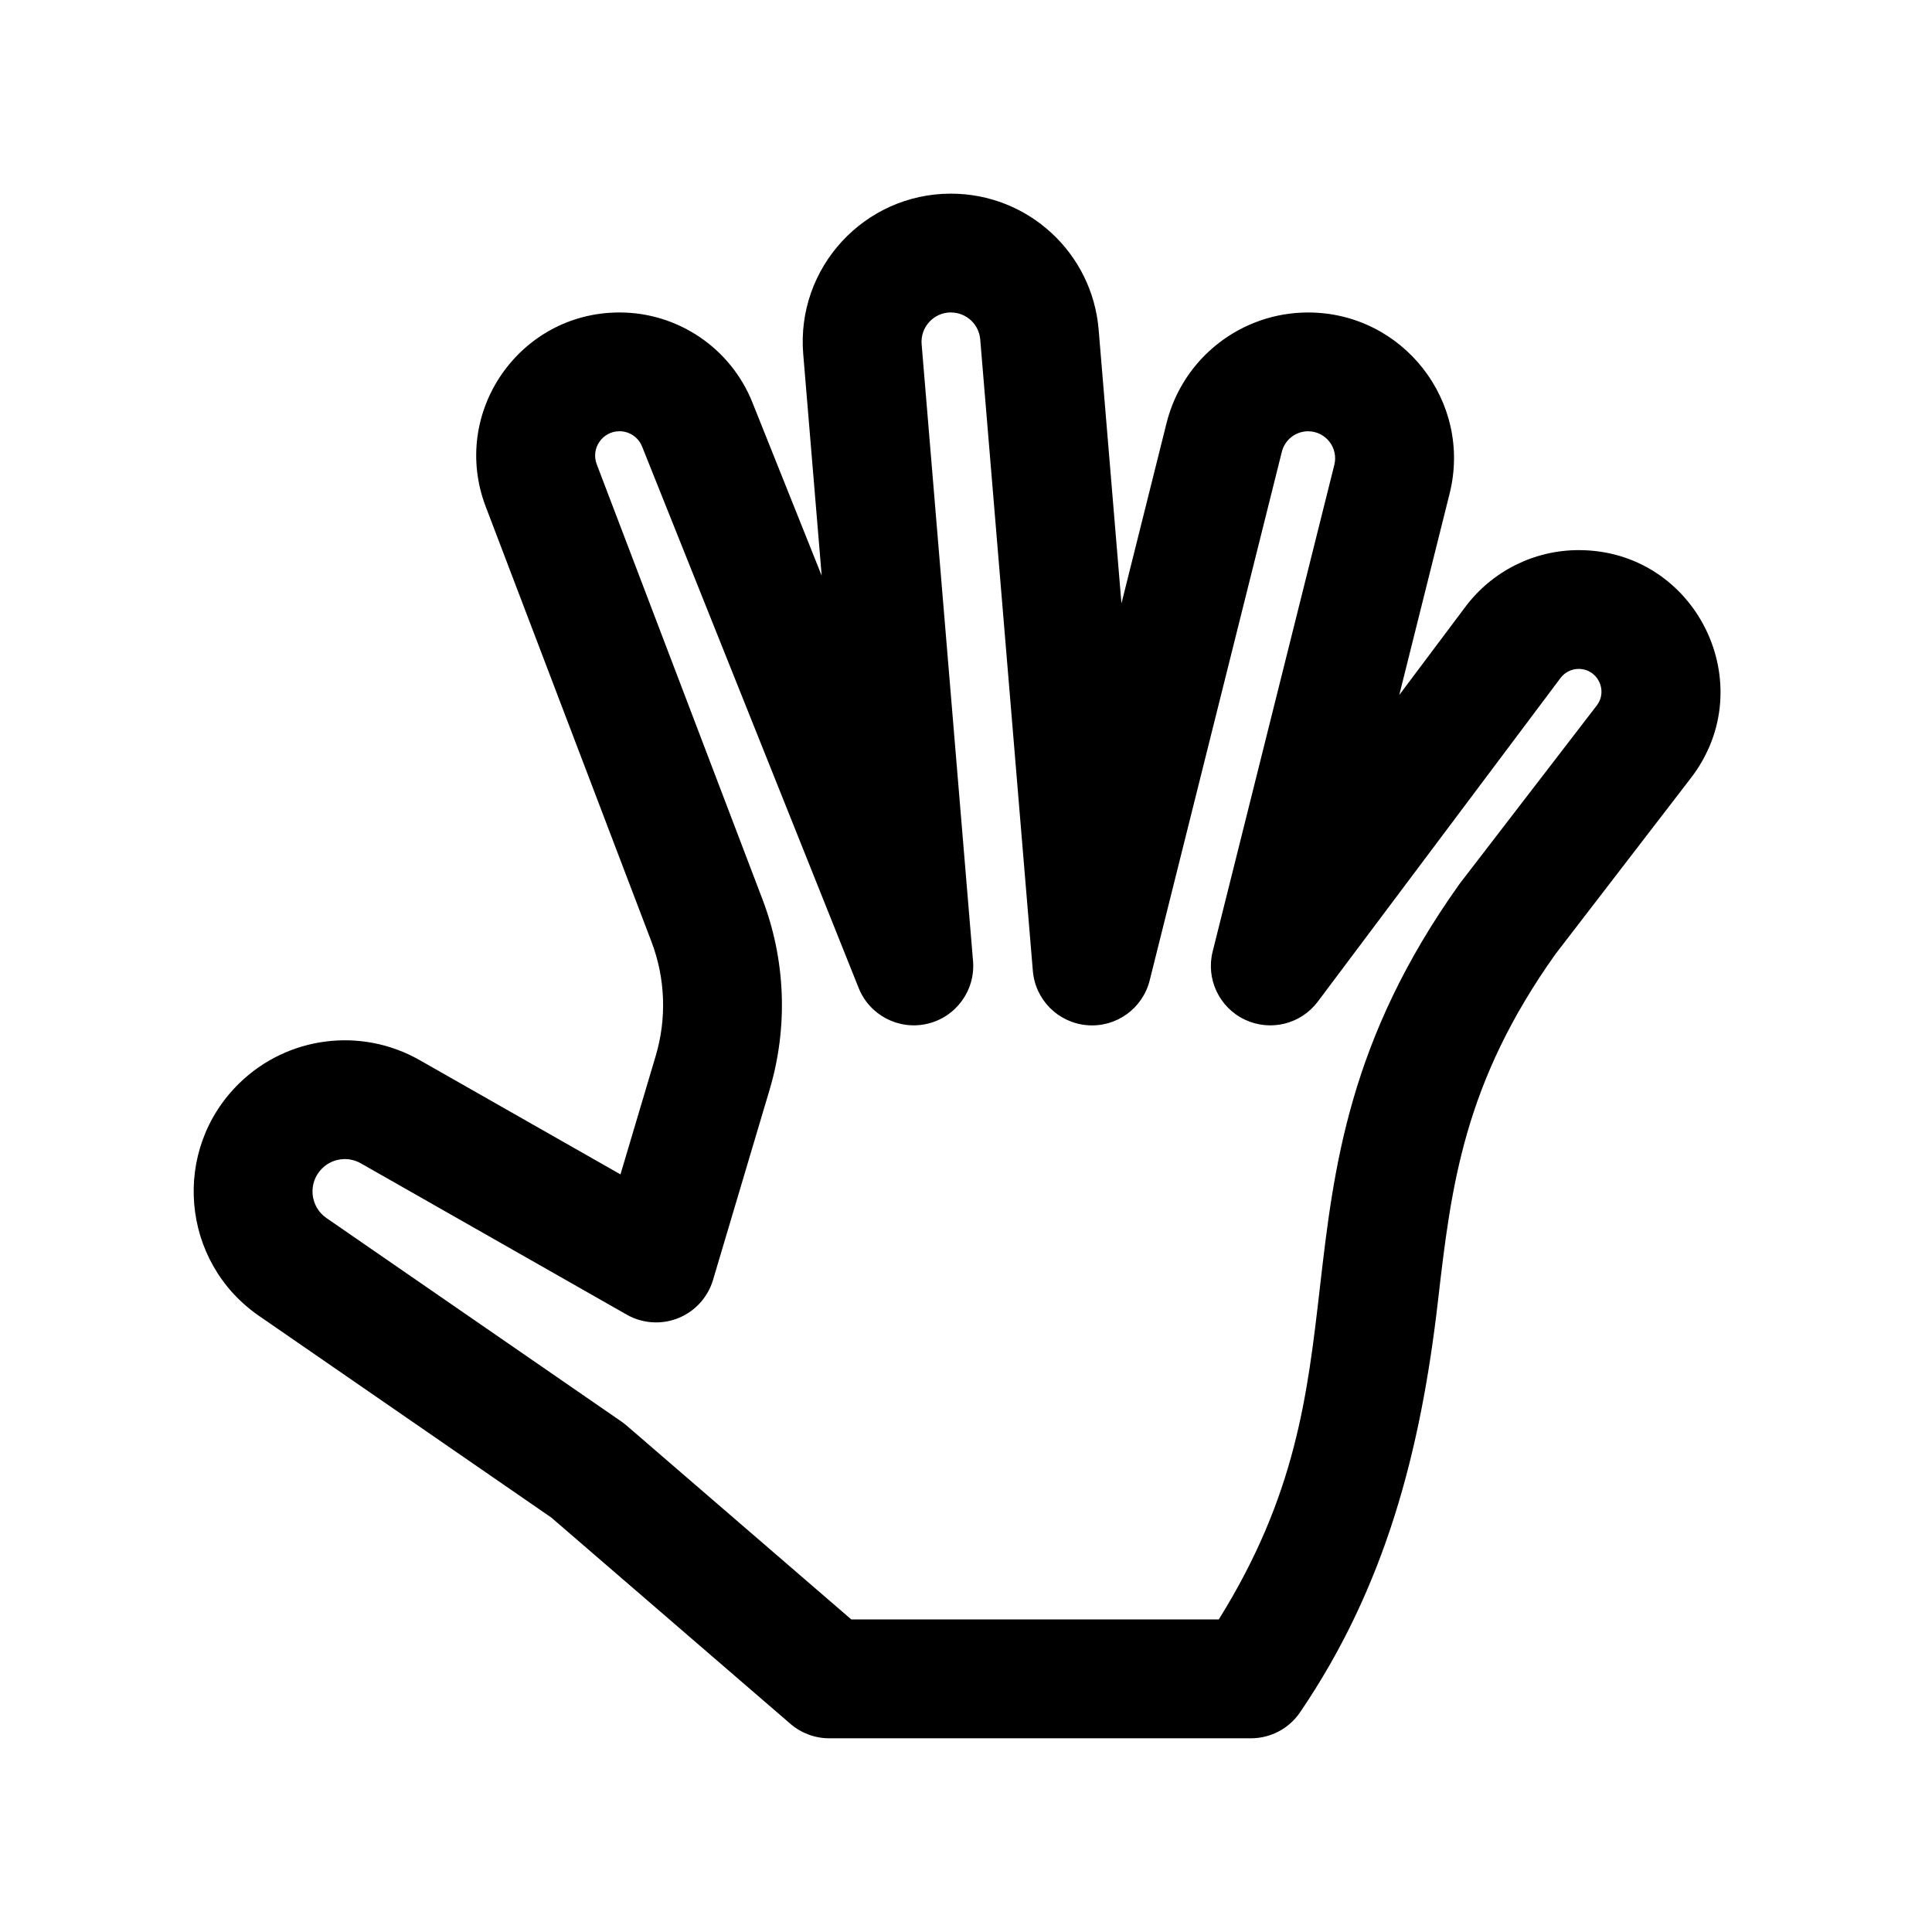 <?xml version="1.0" encoding="UTF-8"?>
<!-- Uploaded to: ICON Repo, www.iconrepo.com, Generator: ICON Repo Mixer Tools -->
<svg fill="#000000" width="800px" height="800px" version="1.1" viewBox="144 144 512 512" xmlns="http://www.w3.org/2000/svg">
 <path d="m435.15 231.34c-1.695-20.359-18.715-36.02-39.145-36.02-22.977 0-41.051 19.641-39.141 42.543l4.891 58.691-18.359-45.895c-5.762-14.406-19.711-23.852-35.227-23.852-26.57 0-44.91 26.613-35.453 51.445l43.922 115.29c3.691 9.691 4.09 20.332 1.133 30.277l-9.34 31.406-53.234-30.293c-15.512-8.824-34.992-6.328-47.77 6.129-18.066 17.609-15.555 47.328 5.207 61.656l77.48 53.461 63.359 54.664c2.859 2.465 6.508 3.824 10.281 3.824h111.76c5.211 0 10.086-2.578 13.016-6.887 22.711-33.371 31.988-69.465 36.543-108.98 3.516-30.5 6.797-57.719 31.117-91.922l35.918-46.699c18.98-24.668 1.391-60.391-29.734-60.391-11.809 0-22.926 5.562-30.016 15.008l-17.535 23.383 13.332-53.336c6.102-24.398-12.352-48.031-37.5-48.031-17.738 0-33.199 12.074-37.5 29.281l-11.957 47.824zm-39.145-4.531c4.055 0 7.43 3.106 7.766 7.144l13.945 167.35c0.641 7.676 6.738 13.766 14.418 14.387 7.676 0.621 14.676-4.402 16.543-11.875l35.023-140.09c0.797-3.191 3.664-5.43 6.953-5.43 4.664 0 8.086 4.383 6.953 8.906l-32.242 128.97c-1.82 7.269 1.742 14.816 8.508 18.035s14.863 1.227 19.359-4.769l64.316-85.754c1.141-1.52 2.926-2.414 4.824-2.414 5.004 0 7.828 5.742 4.777 9.707l-36.098 46.926c-0.117 0.152-0.23 0.305-0.34 0.461-29.344 41.152-33.281 75.23-36.922 106.82l-0.004 0.031c-3.297 28.625-6.356 55.168-26.801 87.957h-97.375l-59.57-51.398c-0.43-0.367-0.875-0.715-1.344-1.039l-78.18-53.941c-4.441-3.066-4.977-9.422-1.113-13.188 2.734-2.664 6.898-3.199 10.219-1.312l70.461 40.098c4.172 2.375 9.203 2.715 13.66 0.926 4.453-1.793 7.848-5.519 9.215-10.121l14.992-50.406c4.93-16.574 4.266-34.309-1.887-50.465l-43.922-115.29c-1.609-4.223 1.512-8.75 6.027-8.75 2.641 0 5.012 1.605 5.992 4.055l57.395 143.49c2.894 7.234 10.648 11.266 18.234 9.473 7.586-1.789 12.719-8.863 12.074-16.629l-13.621-163.44c-0.379-4.539 3.207-8.438 7.762-8.438z" fill-rule="evenodd"/>
</svg>